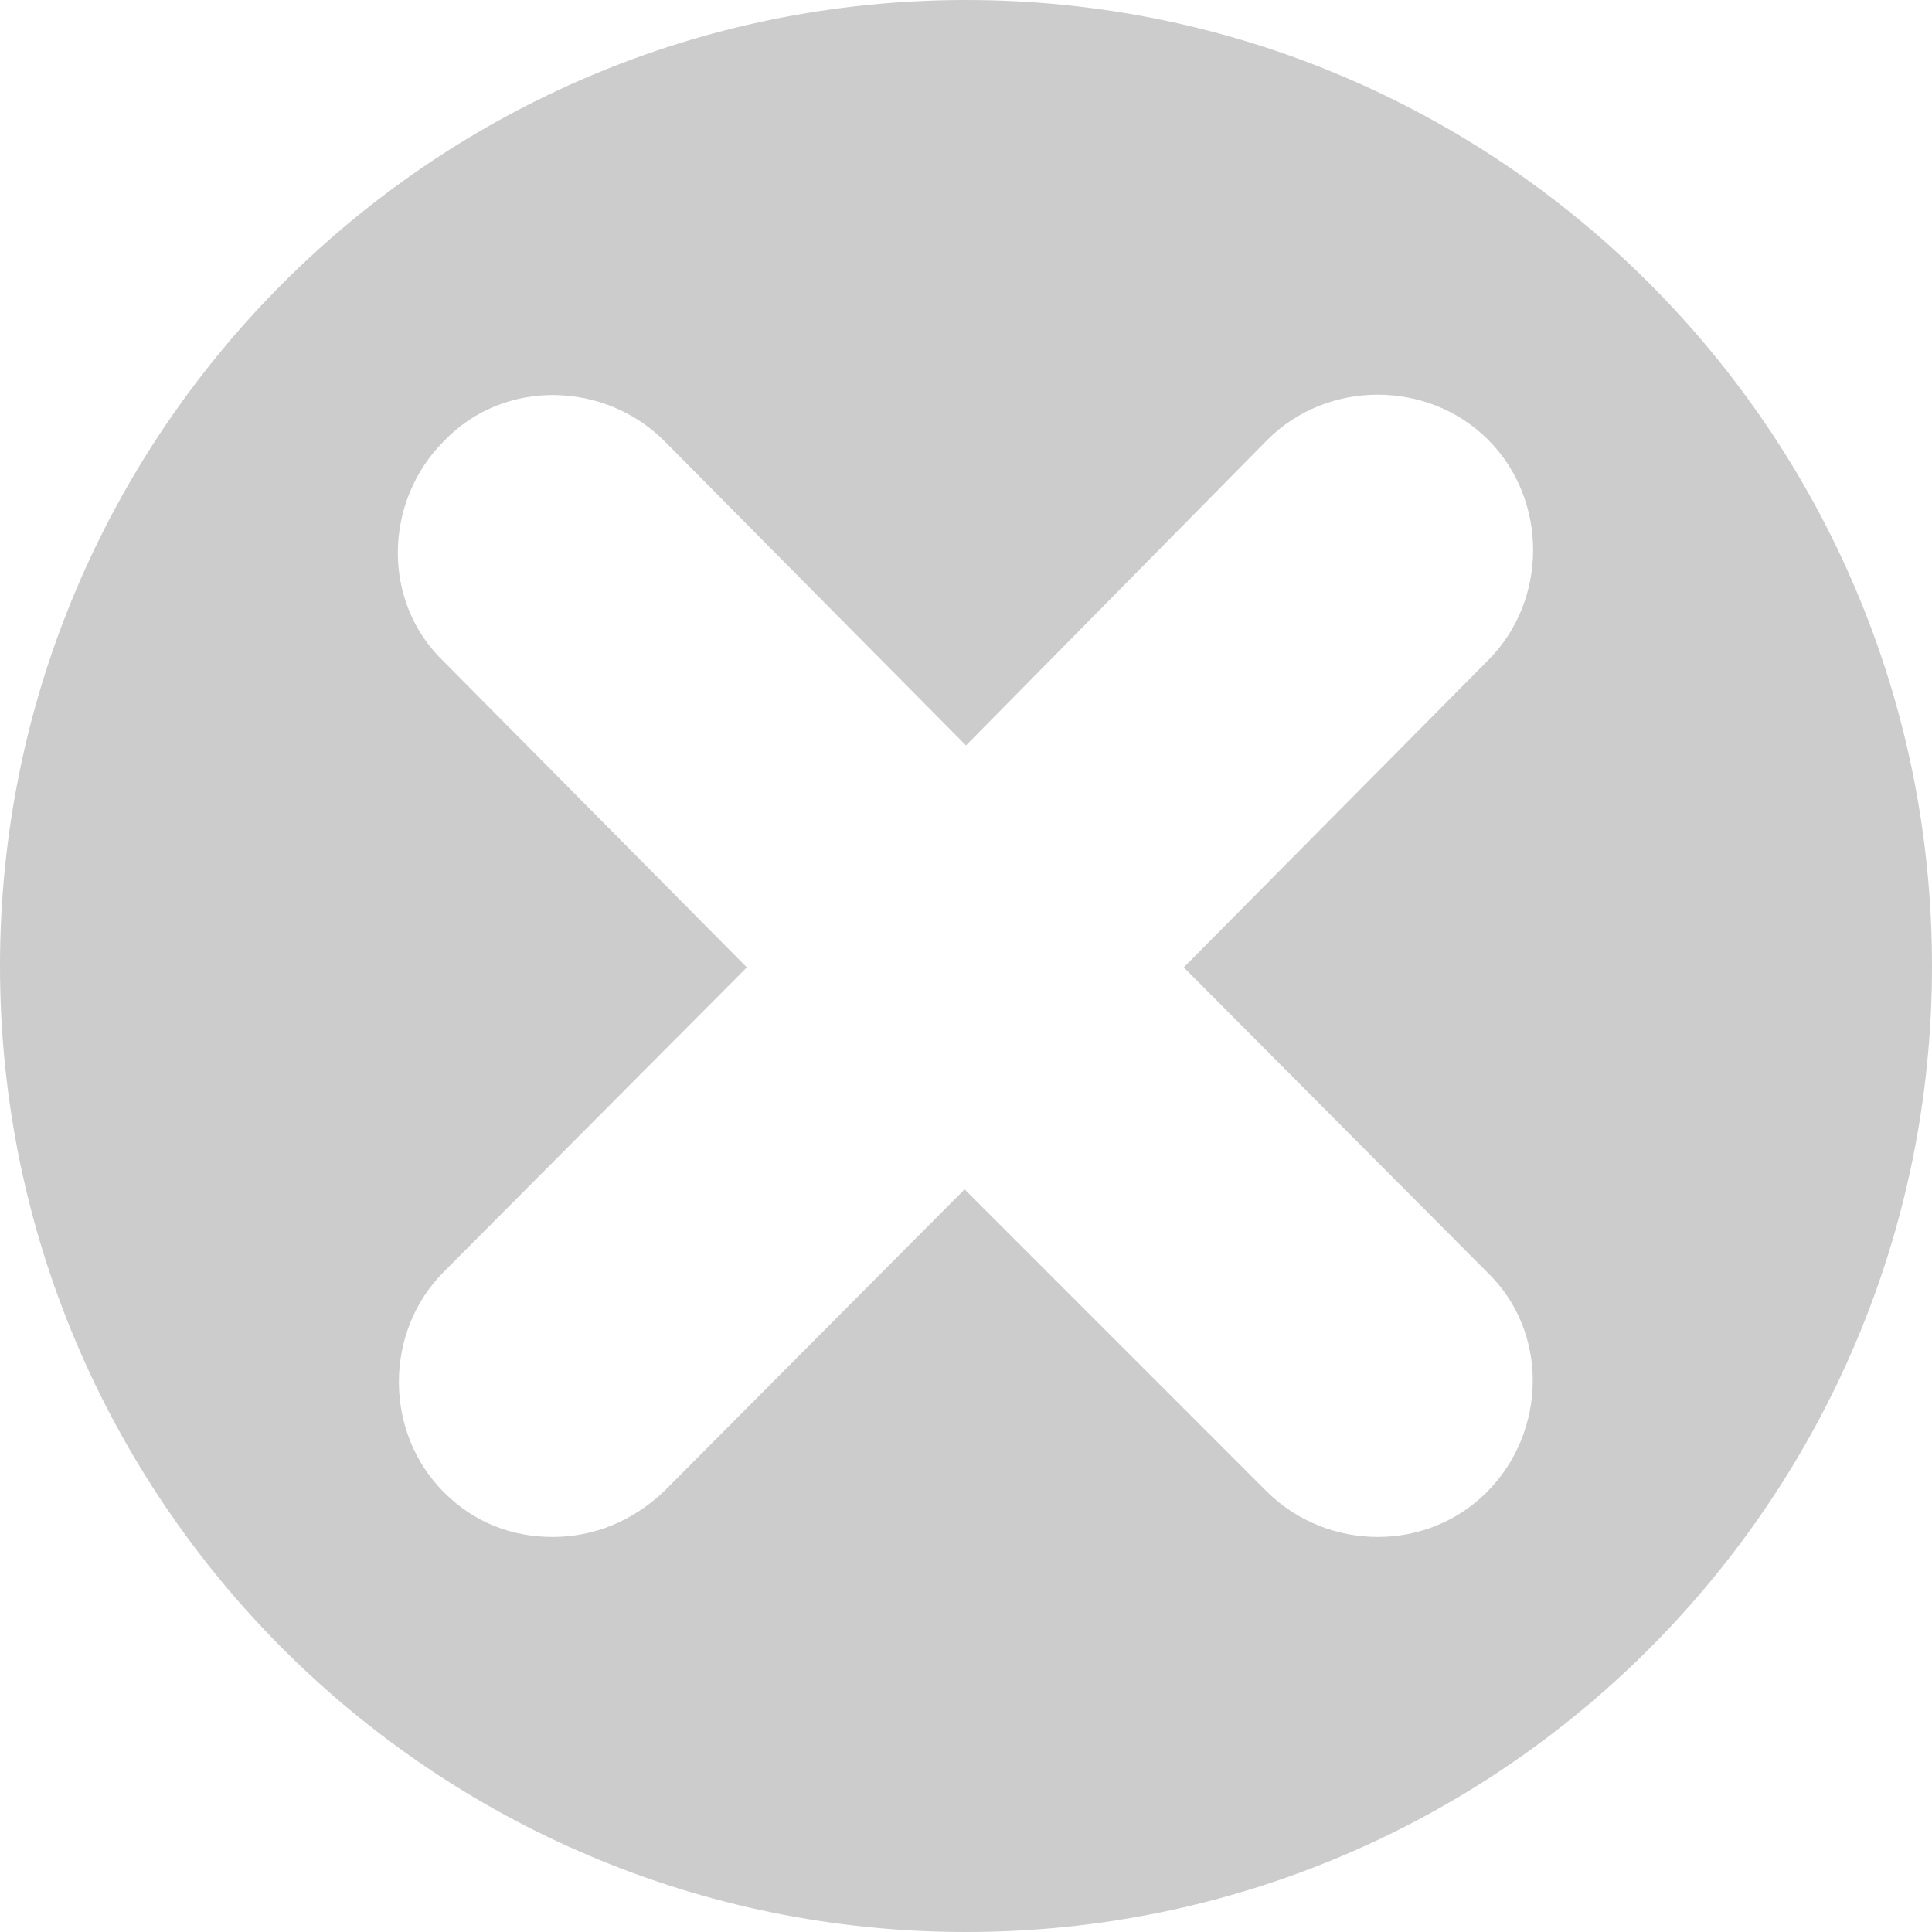 <?xml version="1.0" encoding="utf-8"?>
<!-- Generator: Adobe Illustrator 27.8.1, SVG Export Plug-In . SVG Version: 6.00 Build 0)  -->
<svg version="1.1" id="Layer_1" xmlns="http://www.w3.org/2000/svg" xmlns:xlink="http://www.w3.org/1999/xlink" x="0px" y="0px"
	 viewBox="0 0 138.4 138.4" style="enable-background:new 0 0 138.4 138.4;" xml:space="preserve">
<style type="text/css">
	.st0{fill:#CCCCCC;}
</style>
<path class="st0" d="M138.4,69.2c0,38.2-31,69.2-69.2,69.2S0,107.4,0,69.2S31,0,69.2,0S138.4,31,138.4,69.2z M53.5,69.3L31.8,91.1
	c-4.3,4.3-4.3,11.5,0,15.8c2.2,2.2,4.9,3.2,7.8,3.2c2.9,0,5.7-1.1,8-3.3l21.5-21.6l21.6,21.6c2.2,2.2,5.1,3.3,8,3.3
	c2.9,0,5.7-1.1,7.8-3.2c4.3-4.3,4.5-11.5,0-15.8L84.8,69.3l21.8-22c4.3-4.3,4.3-11.5,0-15.8s-11.5-4.3-15.8,0L69.2,53.4L47.6,31.6
	c-4.3-4.3-11.5-4.5-15.8,0c-4.3,4.3-4.5,11.5,0,15.8L53.5,69.3z"/>
</svg>
